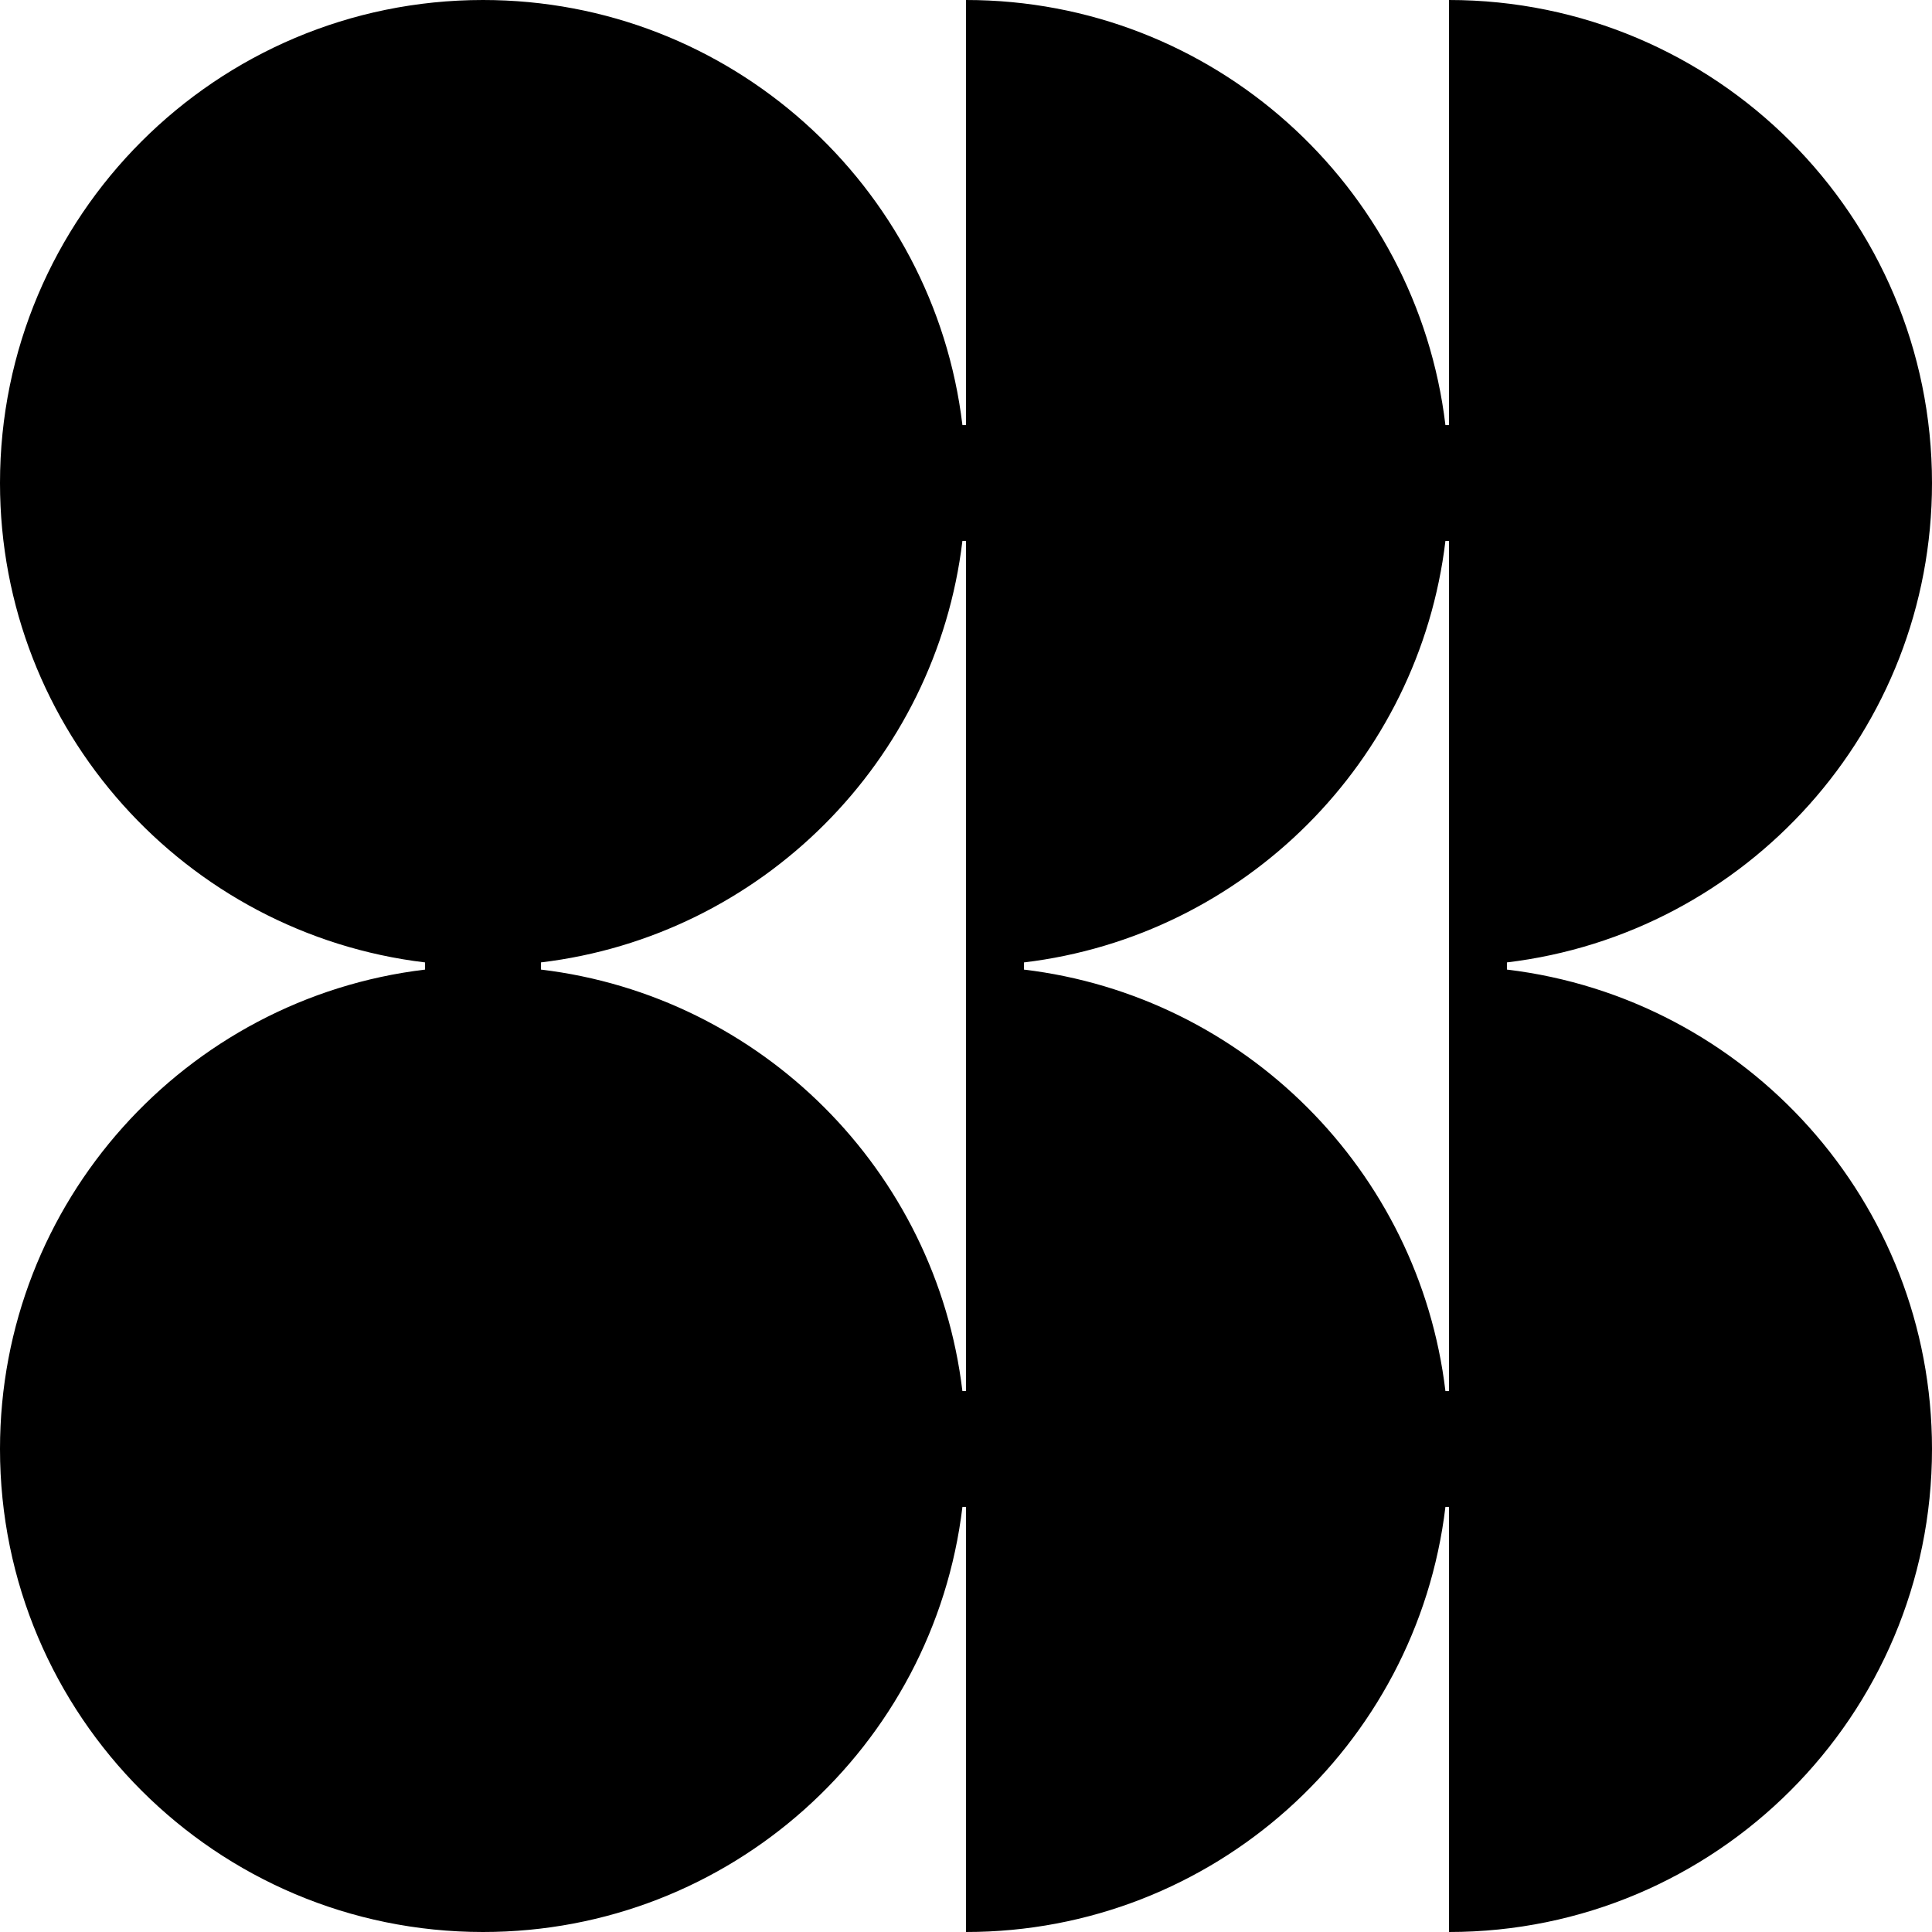 <?xml version="1.0" encoding="UTF-8"?>
<svg id="Layer_1" data-name="Layer 1" xmlns="http://www.w3.org/2000/svg" viewBox="0 0 1000 1000">
  <defs>
    <style>
      .cls-1 {
        fill: #000;
        stroke-width: 0px;
      }
    </style>
  </defs>
  <path class="cls-1" d="M779.98,501.85v-3.71c123.92-14.82,220.02-120.23,220.02-248.15C1000,111.93,888.07,0,750,0v220.02h-1.85C733.32,96.09,627.92,0,500,0v220.02h-1.85C483.32,96.09,377.92,0,250,0,111.93,0,0,111.93,0,250c0,127.92,96.09,233.32,220.02,248.15v3.71C96.09,516.68,0,622.08,0,750c0,138.07,111.93,250,250,250,127.92,0,233.32-96.09,248.15-220.02h1.85v220.02c127.92,0,233.32-96.09,248.15-220.02h1.85v220.02c138.07,0,250-111.93,250-250,0-127.92-96.09-233.32-220.02-248.15ZM750,720.02h-1.85c-13.65-114.09-104.08-204.52-218.16-218.16v-3.71c114.09-13.65,204.52-104.08,218.16-218.16h1.85v440.03ZM279.98,501.85v-3.71c114.09-13.65,204.52-104.08,218.16-218.16h1.85v440.03h-1.85c-13.65-114.09-104.08-204.52-218.16-218.16Z"/>
</svg>